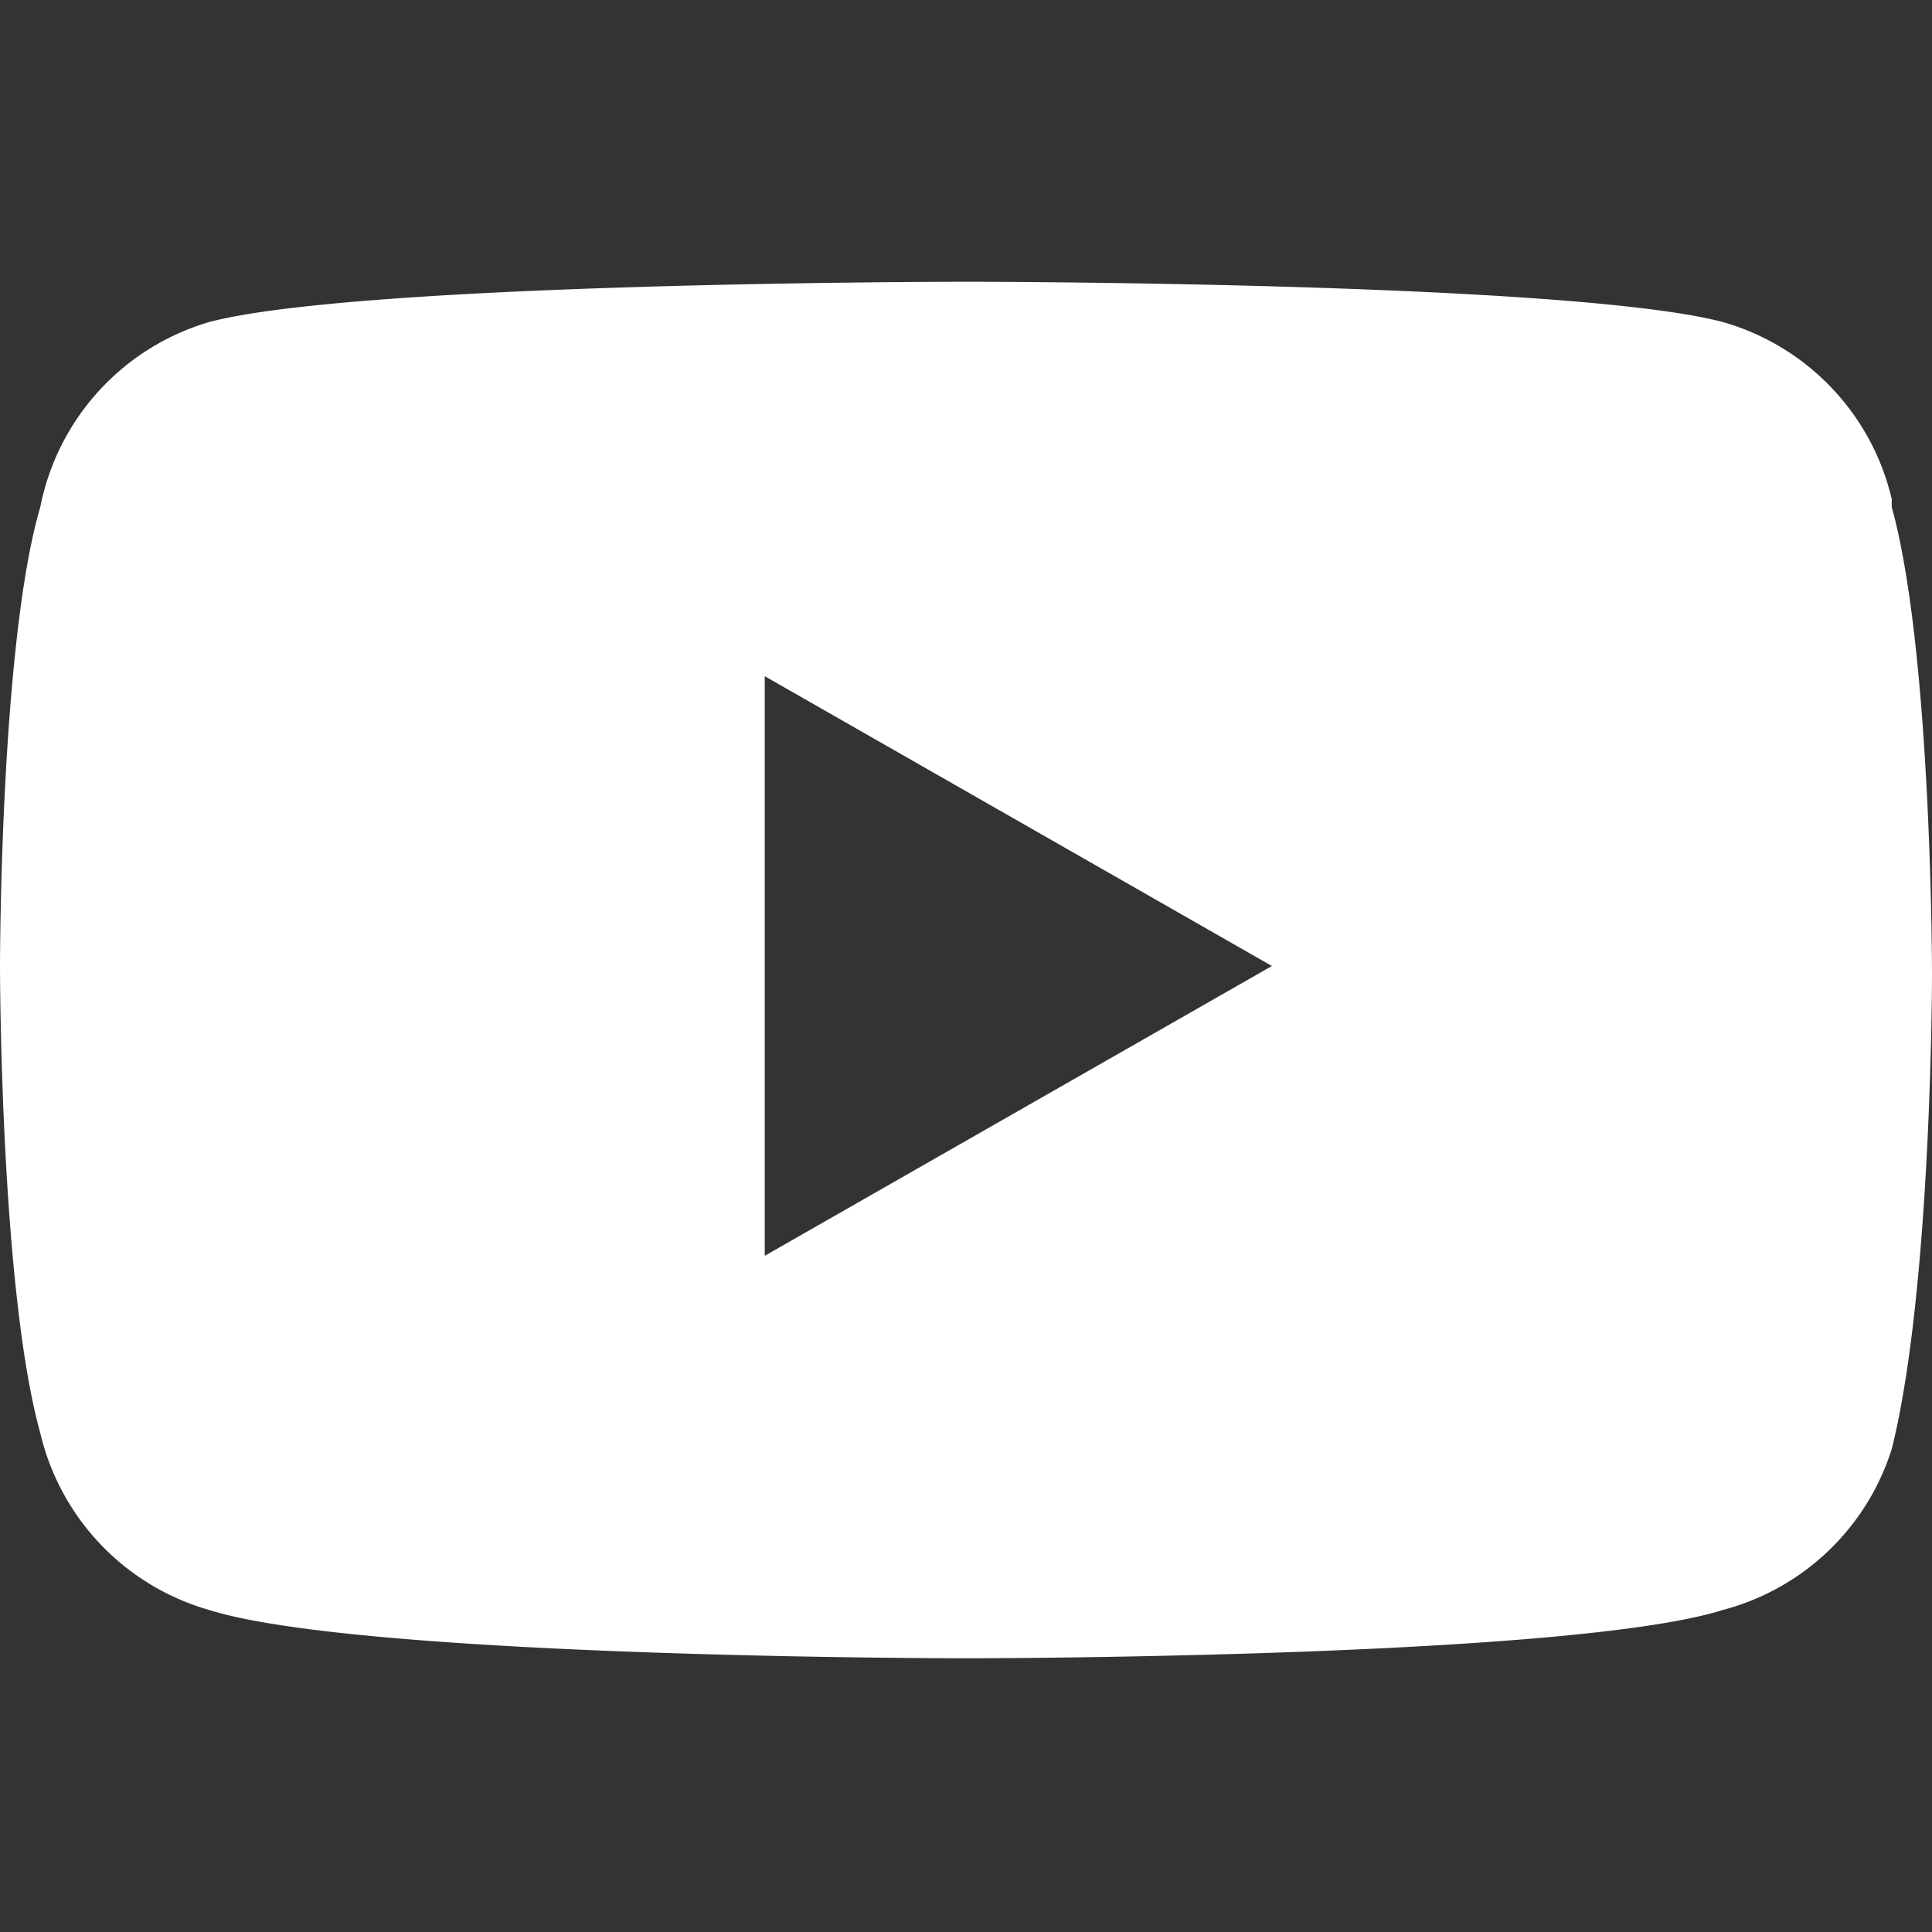 <svg xmlns="http://www.w3.org/2000/svg" xml:space="preserve" fill-rule="evenodd" stroke-linejoin="round" stroke-miterlimit="2" clip-rule="evenodd" viewBox="0 0 24 24">
  <rect x="0" y="0" width="24" height="24" fill="#333333" stroke="none"/>
  <path fill="#fff" d="M23.5 6.2A3 3 0 0 0 21.4 4c-1.9-.5-9.4-.5-9.4-.5s-7.5 0-9.4.5A3 3 0 0 0 .5 6.3C0 8 0 12 0 12s0 4 .5 5.8A3 3 0 0 0 2.6 20c1.9.6 9.4.6 9.4.6s7.5 0 9.4-.6a3 3 0 0 0 2.1-2c.5-2 .5-5.9.5-5.9s0-4-.5-5.8Zm-14 9.4V8.4l6.3 3.6-6.3 3.6Z"/>
</svg>
